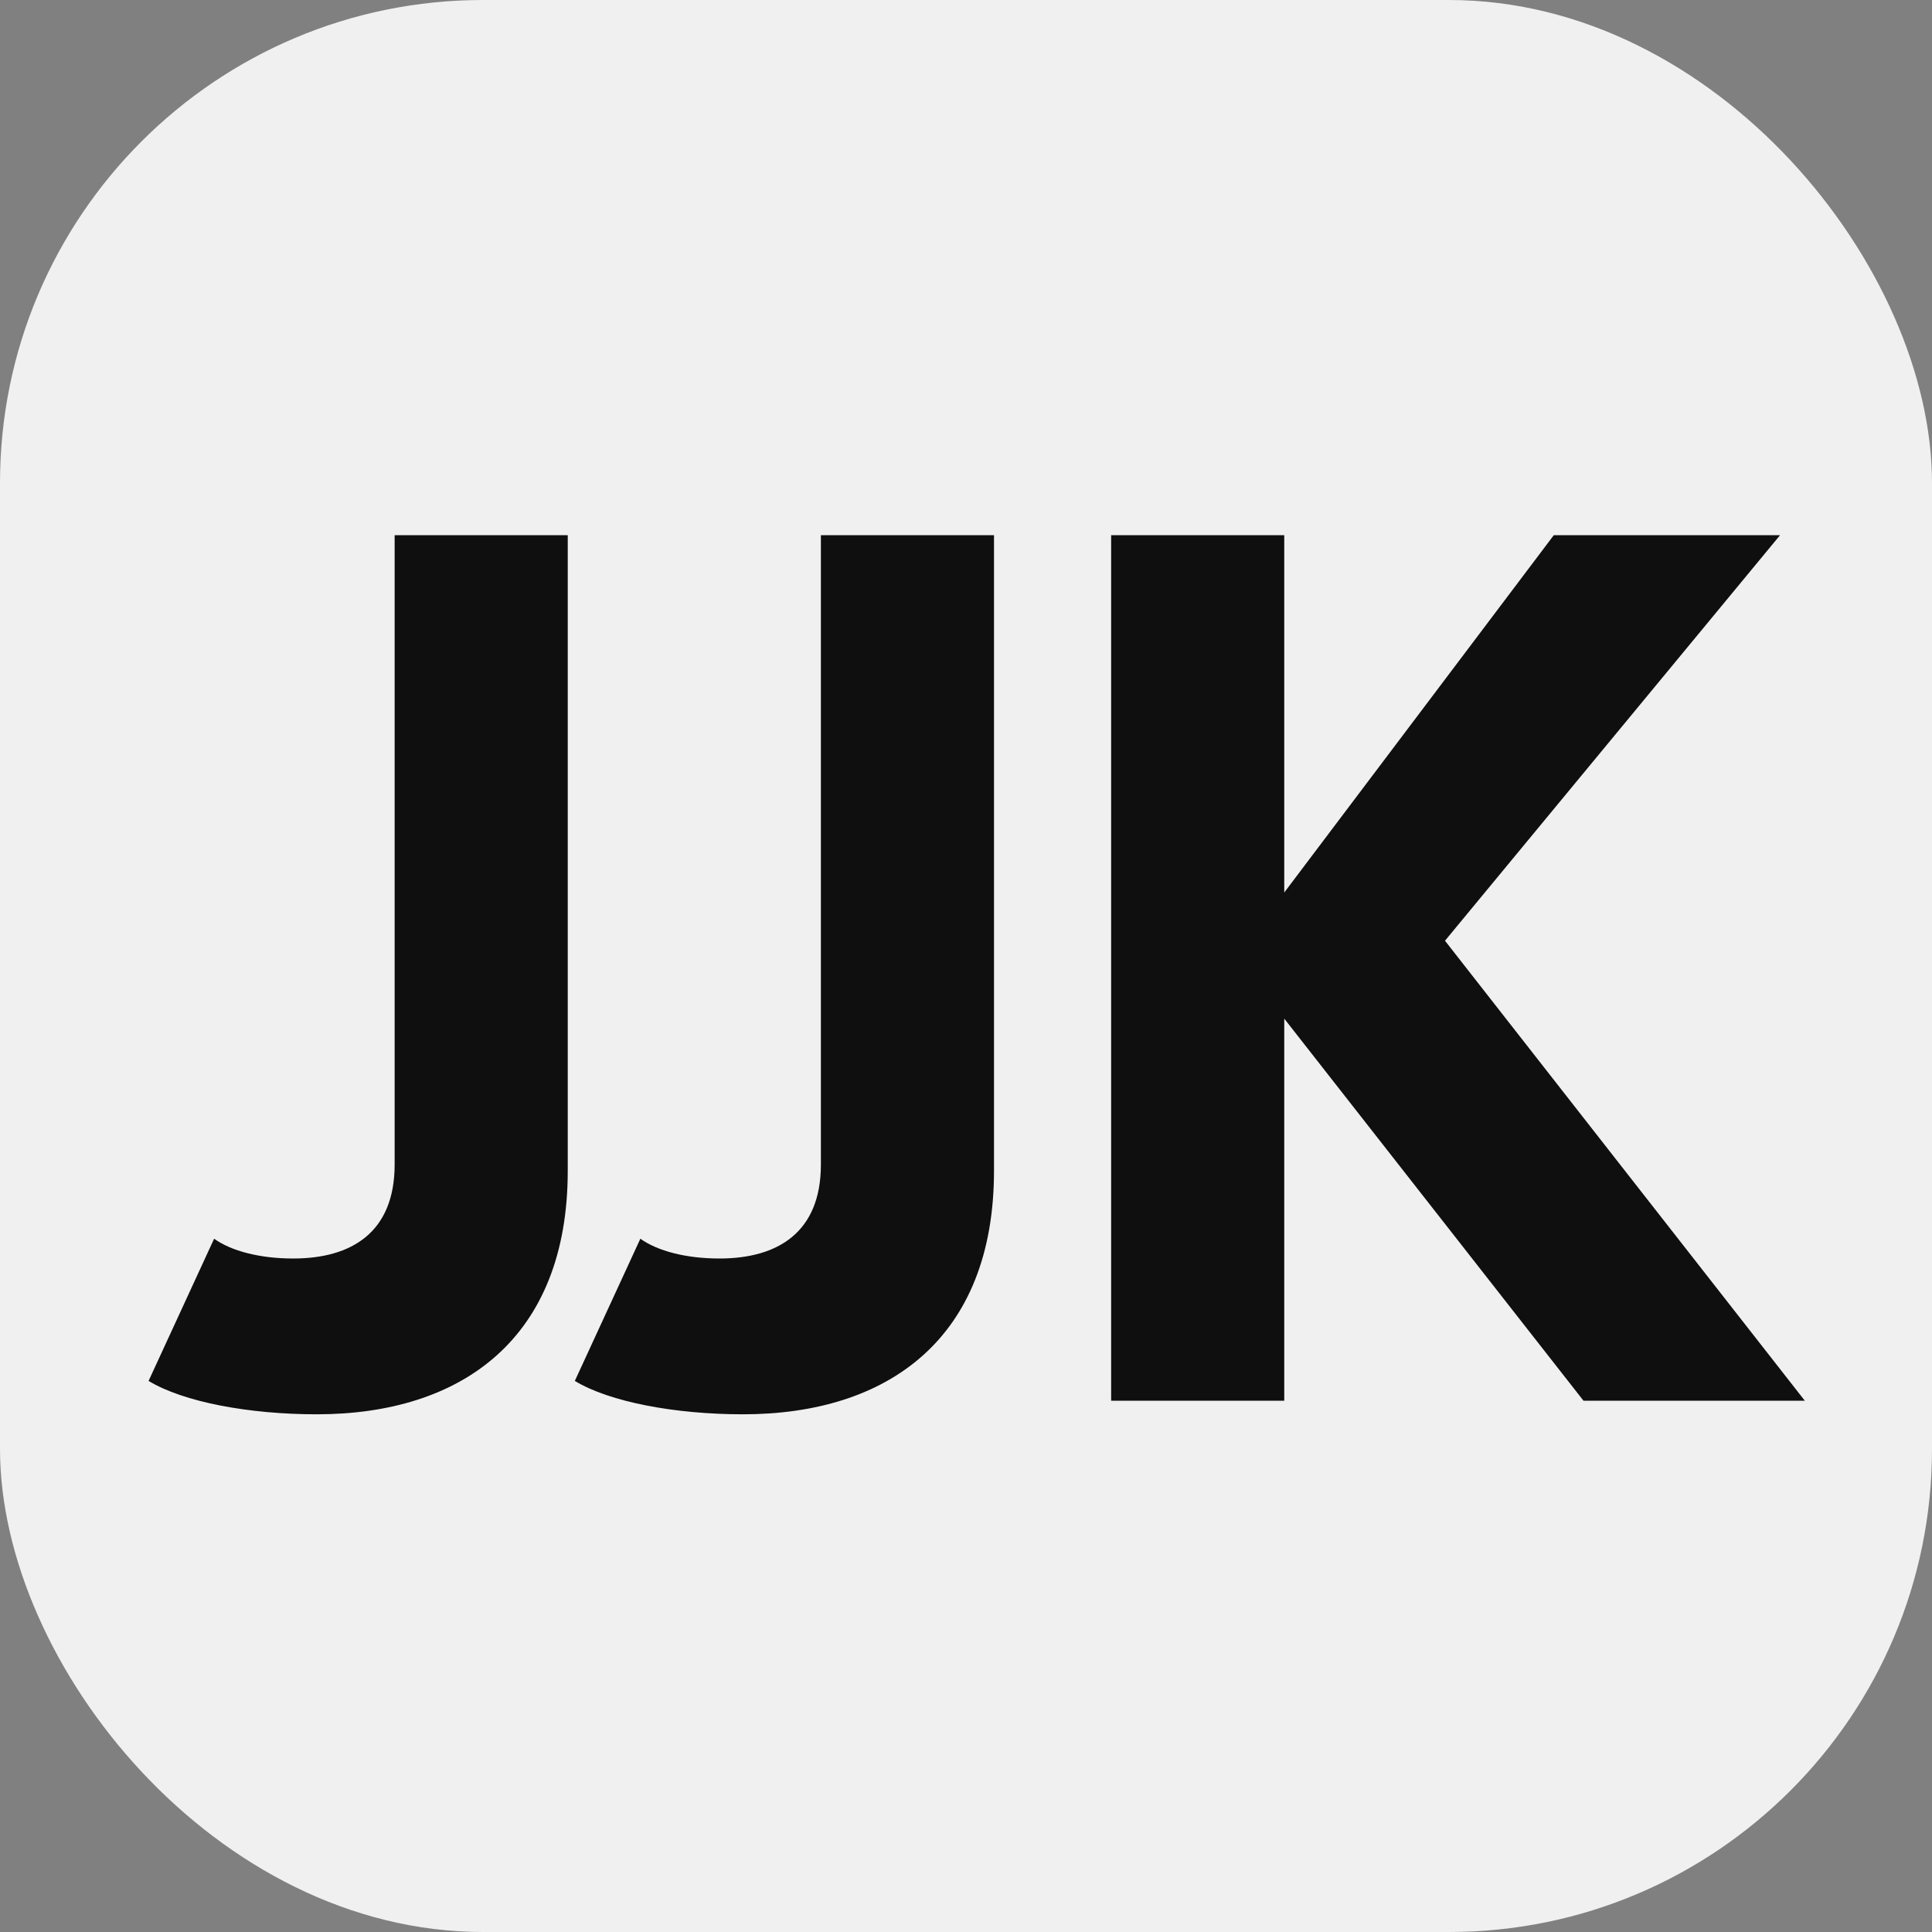 <svg width="200" height="200" viewBox="0 0 200 200" fill="none" xmlns="http://www.w3.org/2000/svg">
<rect x="0" y="0" width="200" height="200" fill="#808080" stroke="none"/>
<style>
@media (prefers-color-scheme: dark) {
  .s {
    fill: #0F0F0F;
  }
  .i {
    fill: #F0F0F0;
  }
}
</style>
<g clip-path="url(#clip0_29_2)">
<rect class="s" width="200" height="200" rx="50" fill="#F0F0F0"/>
<path class="i" d="M32.789 146.408C25.749 146.408 18.965 145.128 15.381 142.952L22.165 128.232C23.957 129.512 26.901 130.28 30.357 130.28C36.373 130.28 40.853 127.592 40.853 120.552V55.4H58.773V121.192C58.773 138.6 47.765 146.408 32.789 146.408Z" fill="#0F0F0F"/>
<path class="i" d="M76.914 146.408C69.874 146.408 63.09 145.128 59.506 142.952L66.29 128.232C68.082 129.512 71.026 130.28 74.482 130.28C80.498 130.28 84.978 127.592 84.978 120.552V55.4H102.898V121.192C102.898 138.6 91.89 146.408 76.914 146.408Z" fill="#0F0F0F"/>
<path class="i" d="M163.921 145L132.945 105.448V145H115.025V55.4H132.945V92.392L160.849 55.4H184.273L149.585 97.384L186.833 145H163.921Z" fill="#0F0F0F"/>
</g>
<defs>
<clipPath id="clip0_29_2">
<rect width="200" height="200" fill="white"/>
</clipPath>
</defs>
</svg>

